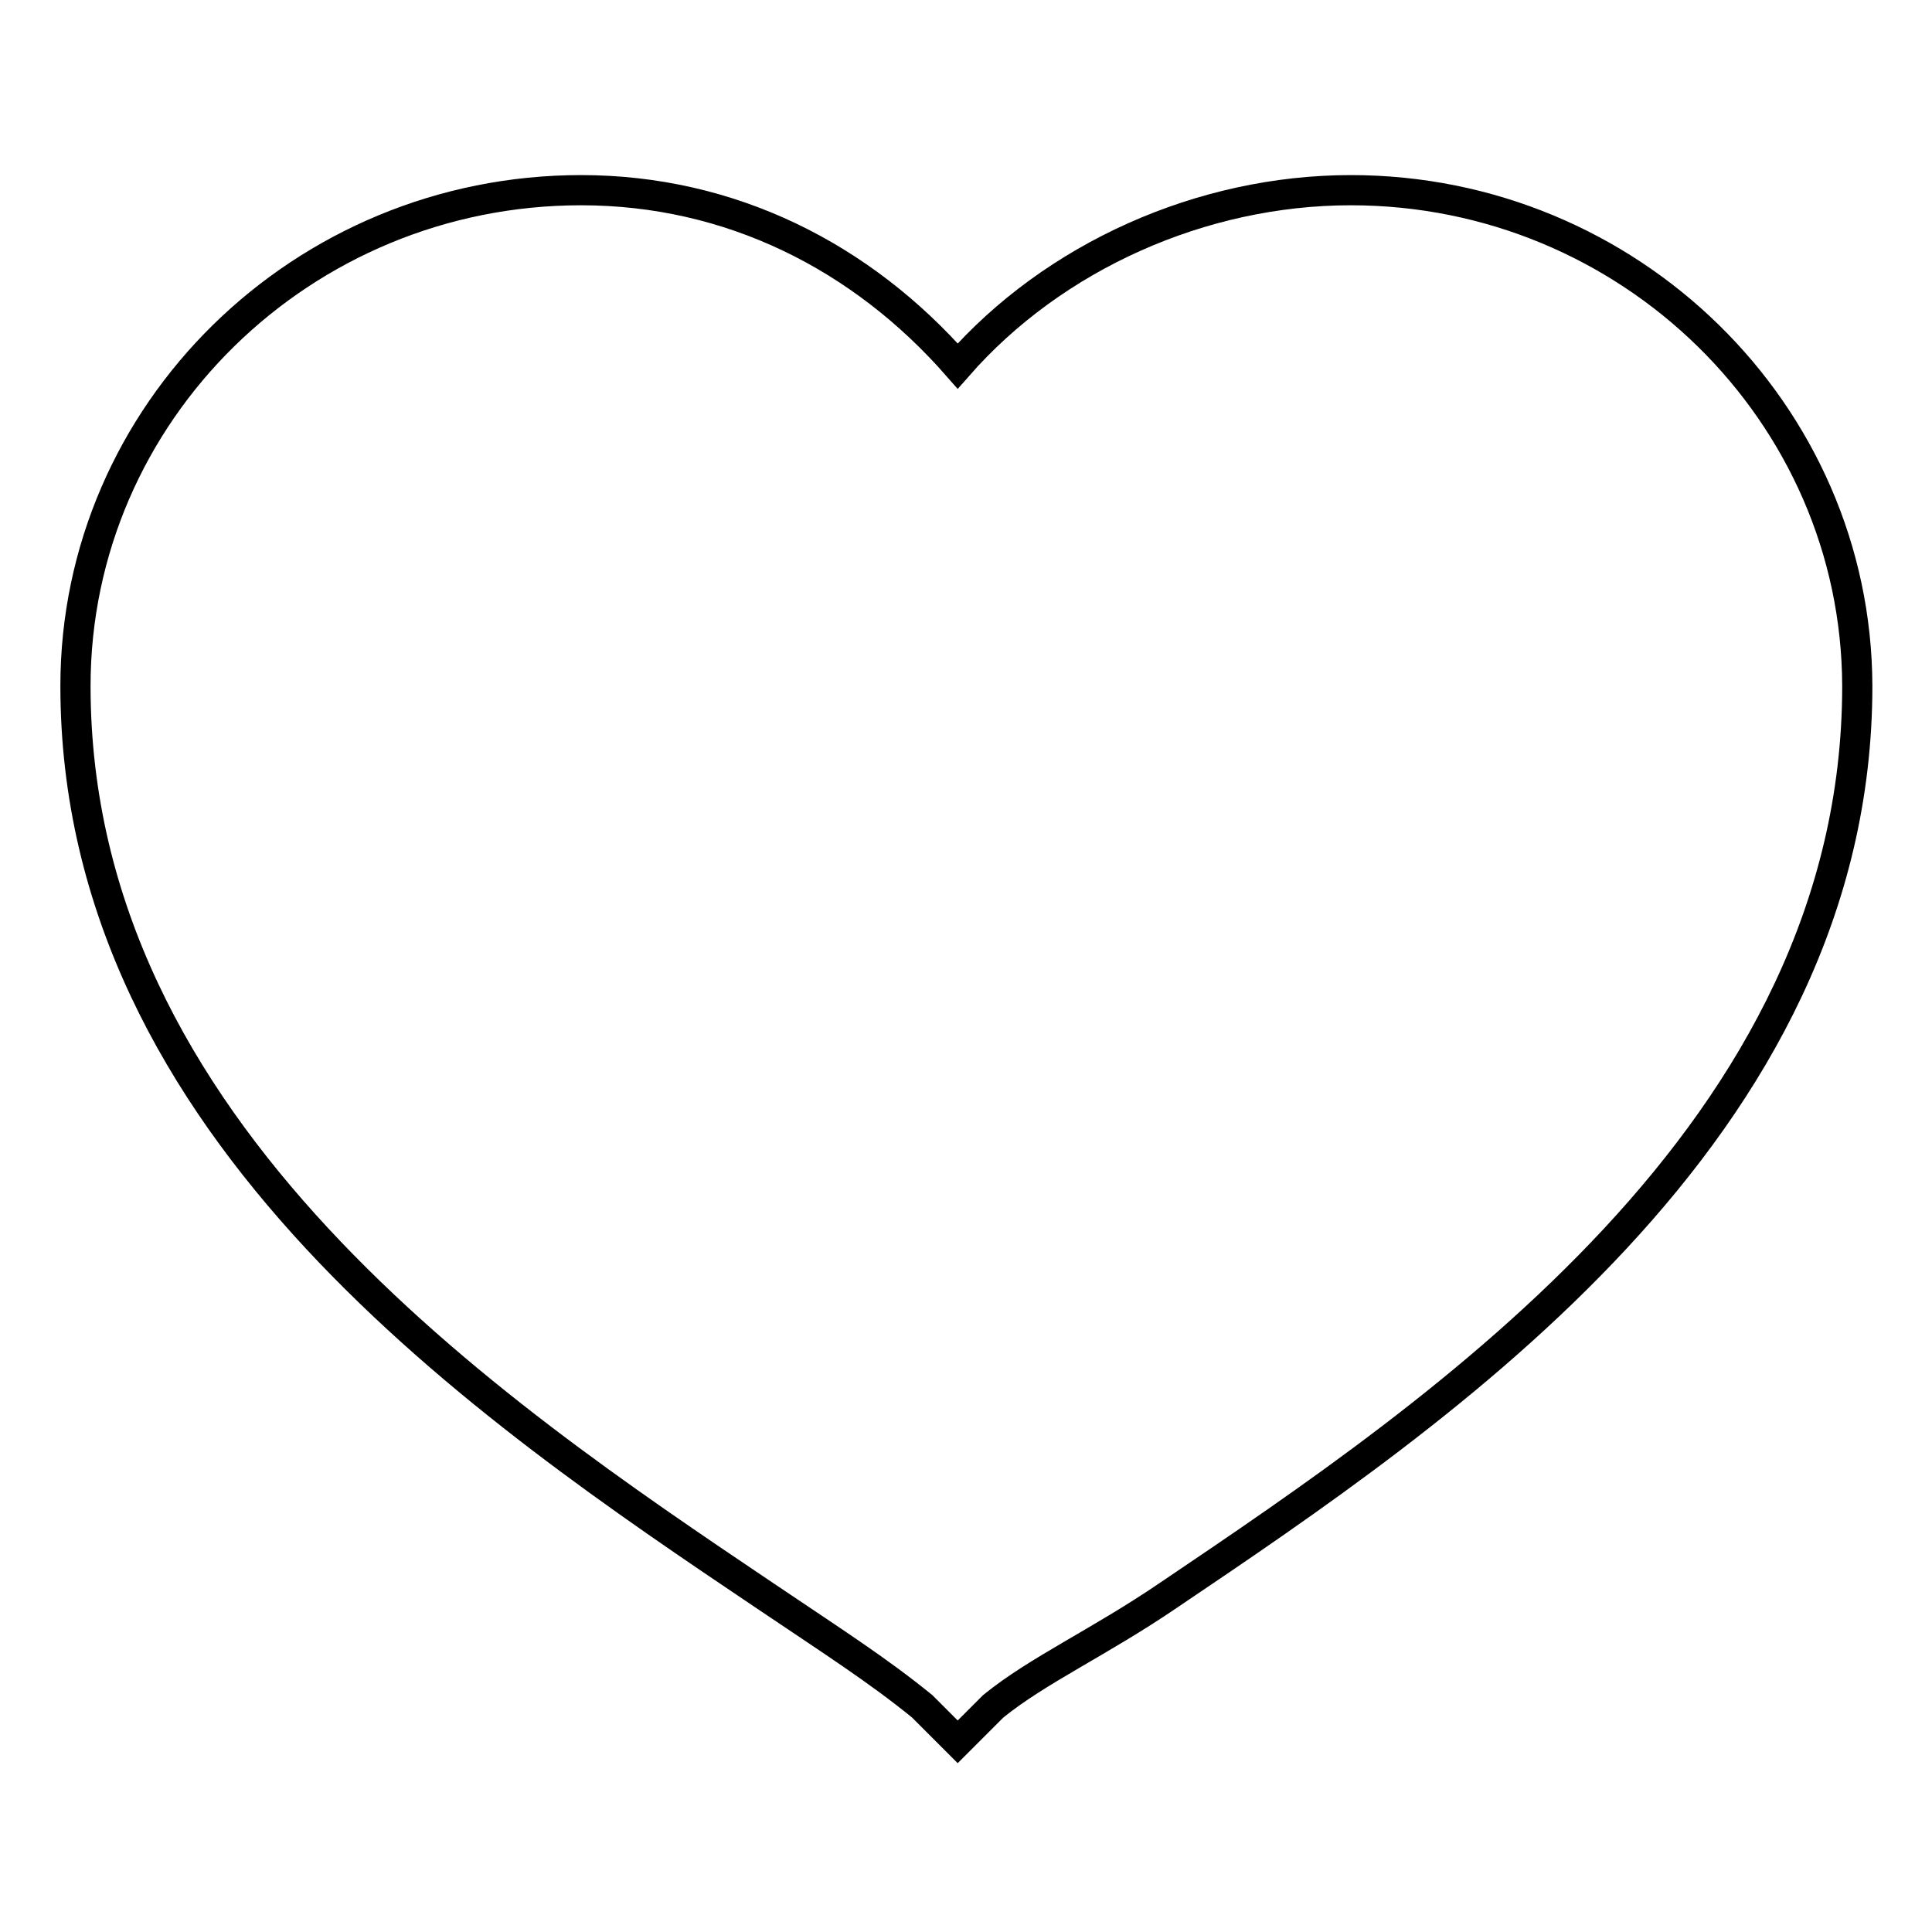 <?xml version="1.0" encoding="utf-8"?>
<!-- Svg Vector Icons : http://www.onlinewebfonts.com/icon -->
<!DOCTYPE svg PUBLIC "-//W3C//DTD SVG 1.1//EN" "http://www.w3.org/Graphics/SVG/1.1/DTD/svg11.dtd">
<svg version="1.1" xmlns="http://www.w3.org/2000/svg" xmlns:xlink="http://www.w3.org/1999/xlink" x="0px" y="0px" viewBox="0 0 256 256" enable-background="new 0 0 256 256" xml:space="preserve">
<g> <path stroke-width="4" fill-opacity="0" stroke="#000000"  d="M179,25.2c-19.8,0-39.4,8.8-52.1,23.3C114.2,34,96.8,25.2,77,25.2c-37,0-67,29.5-67,65.7 c0,59,54.9,96,91.3,120.5c9.2,6.2,15,9.9,20.9,14.7l4.7,4.7l4.7-4.7c5.9-4.8,14.1-8.5,23.2-14.7c36.3-24.5,91.3-61.5,91.3-120.5 C246,54.7,215.9,25.2,179,25.2z"/></g>
</svg>